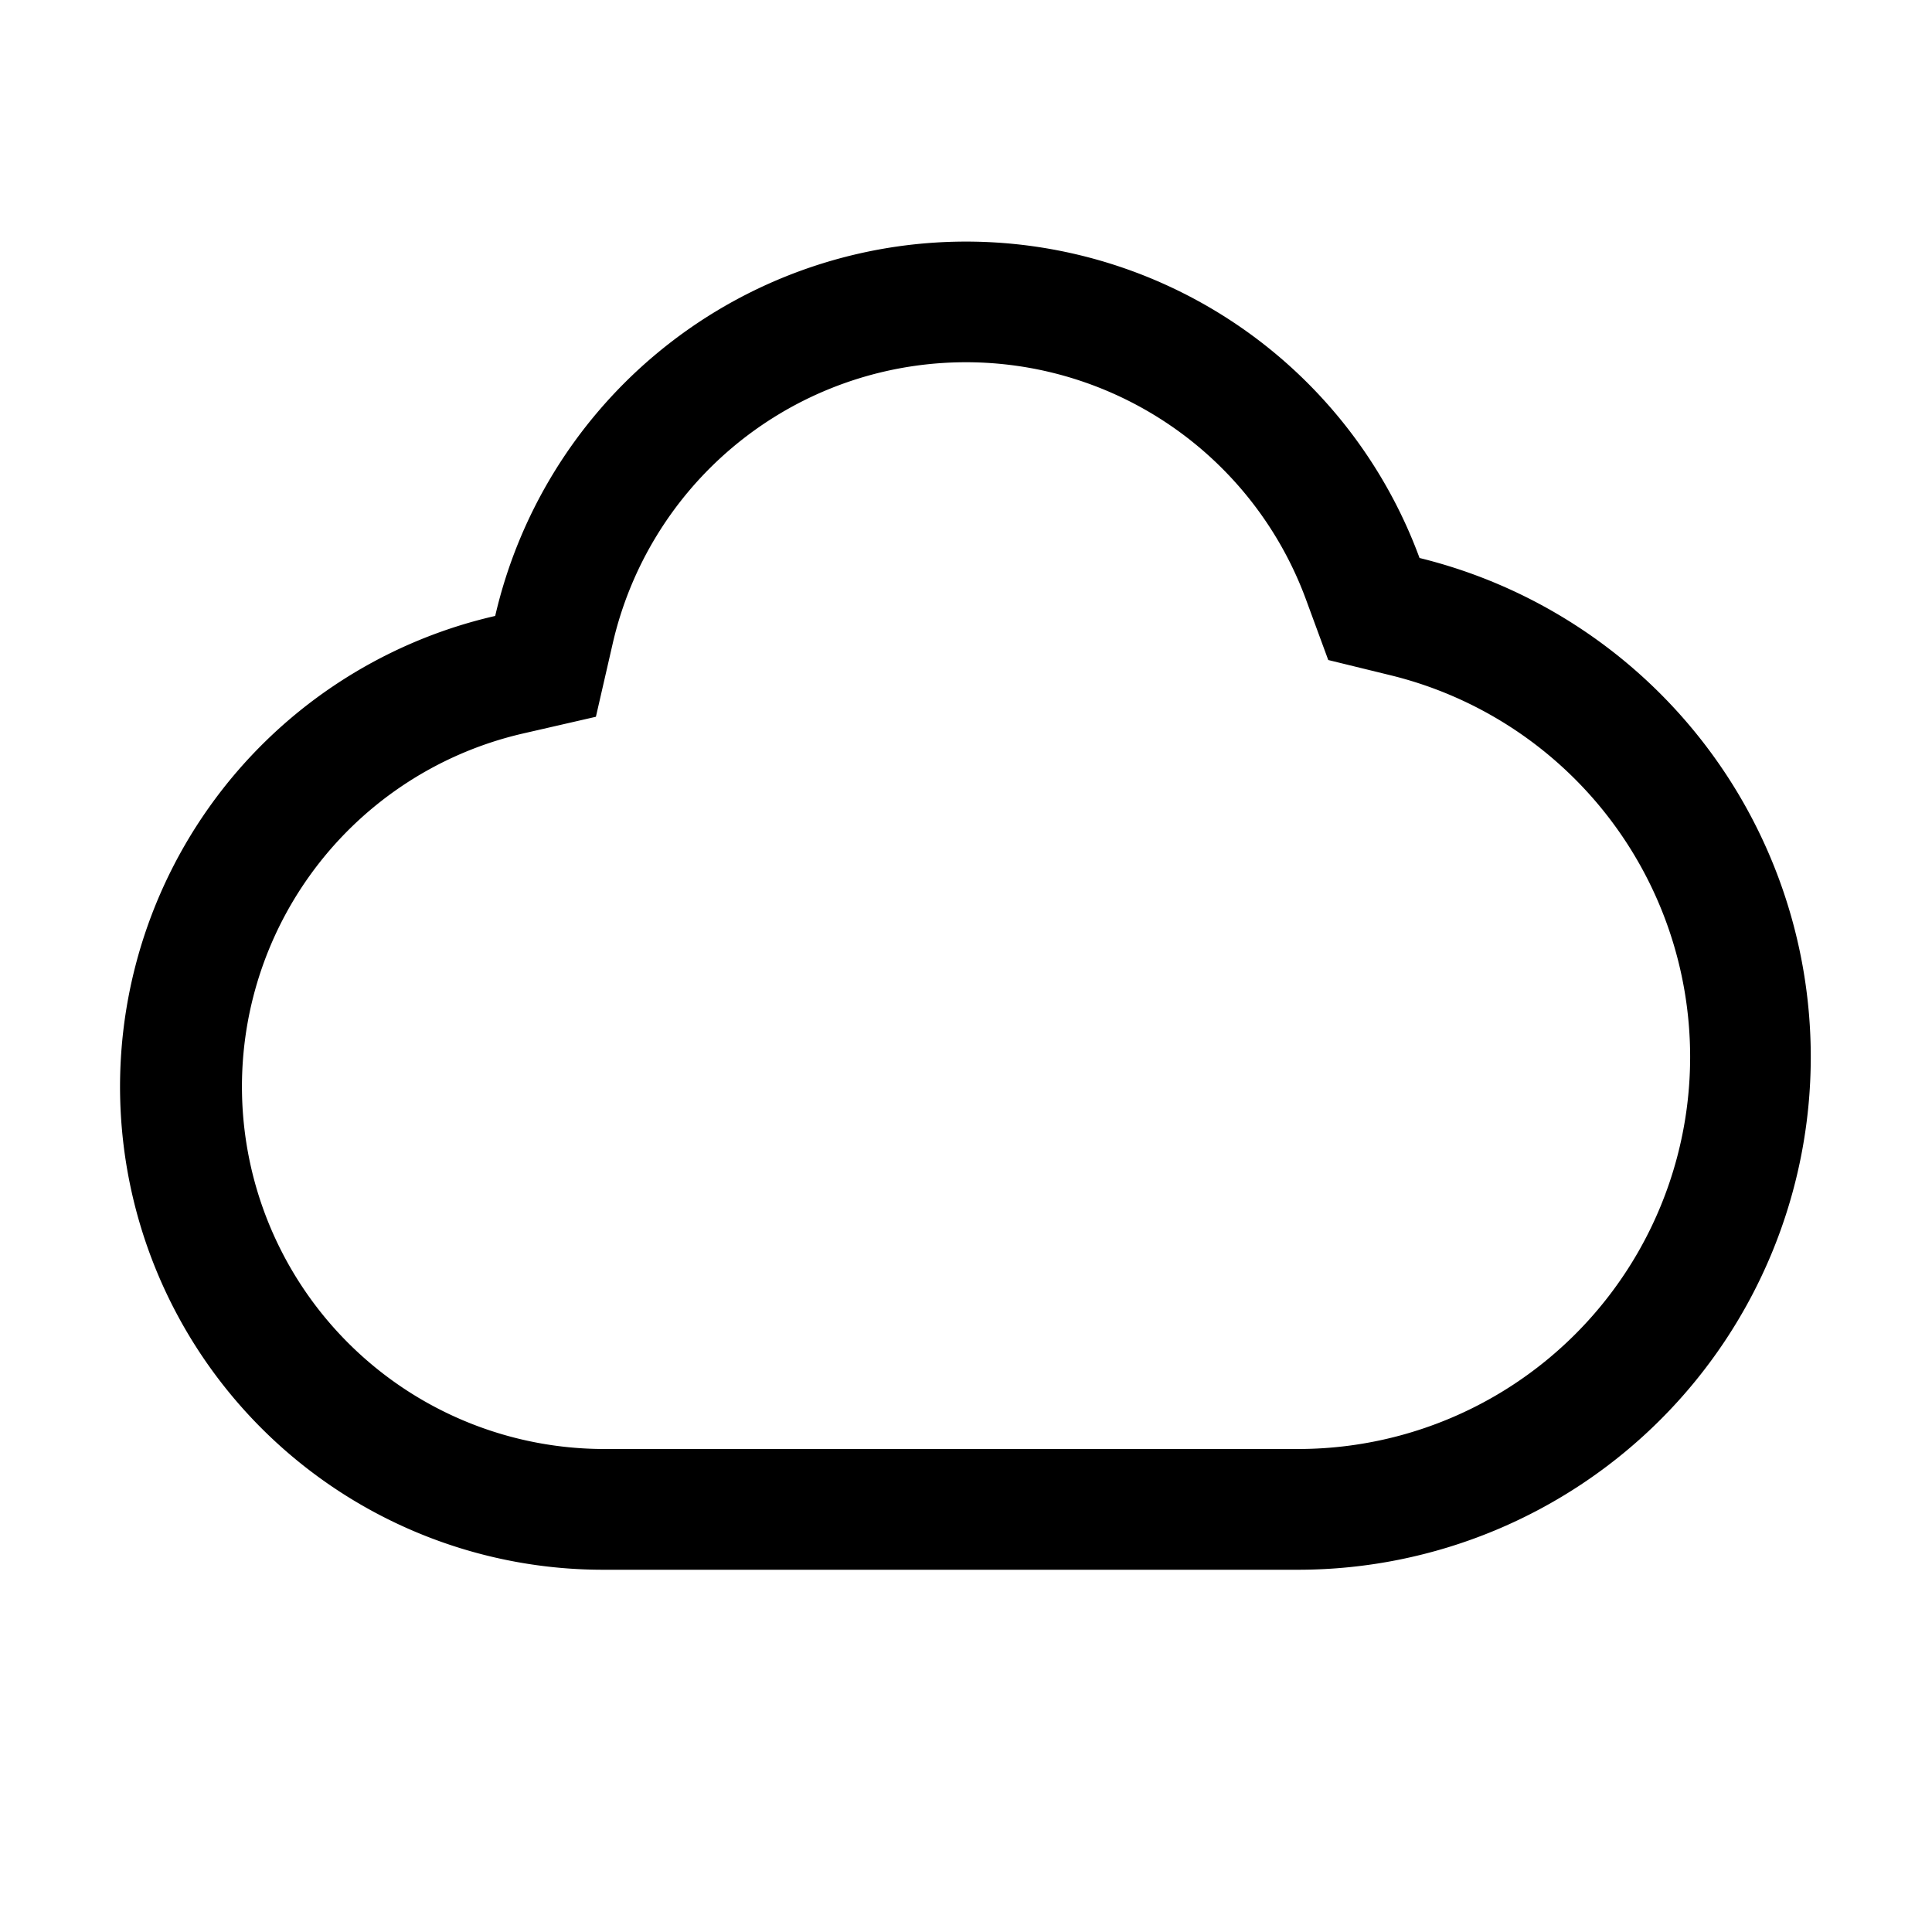 <?xml version="1.0" encoding="utf-8"?>
<svg width="800px" height="800px" viewBox="0 0 1024 1024" xmlns="http://www.w3.org/2000/svg"><path fill="#000000" d="M737.216 357.952 704 349.824l-11.776-32a192.064 192.064 0 0 0-367.424 23.04l-8.96 39.04-39.04 8.96A192.064 192.064 0 0 0 320 768h368a207.808 207.808 0 0 0 207.808-208 208.32 208.32 0 0 0-158.592-202.048zm15.168-62.208A272.32 272.32 0 0 1 959.744 560a271.808 271.808 0 0 1-271.552 272H320a256 256 0 0 1-57.536-505.536 256.128 256.128 0 0 1 489.92-30.72z"/></svg>
